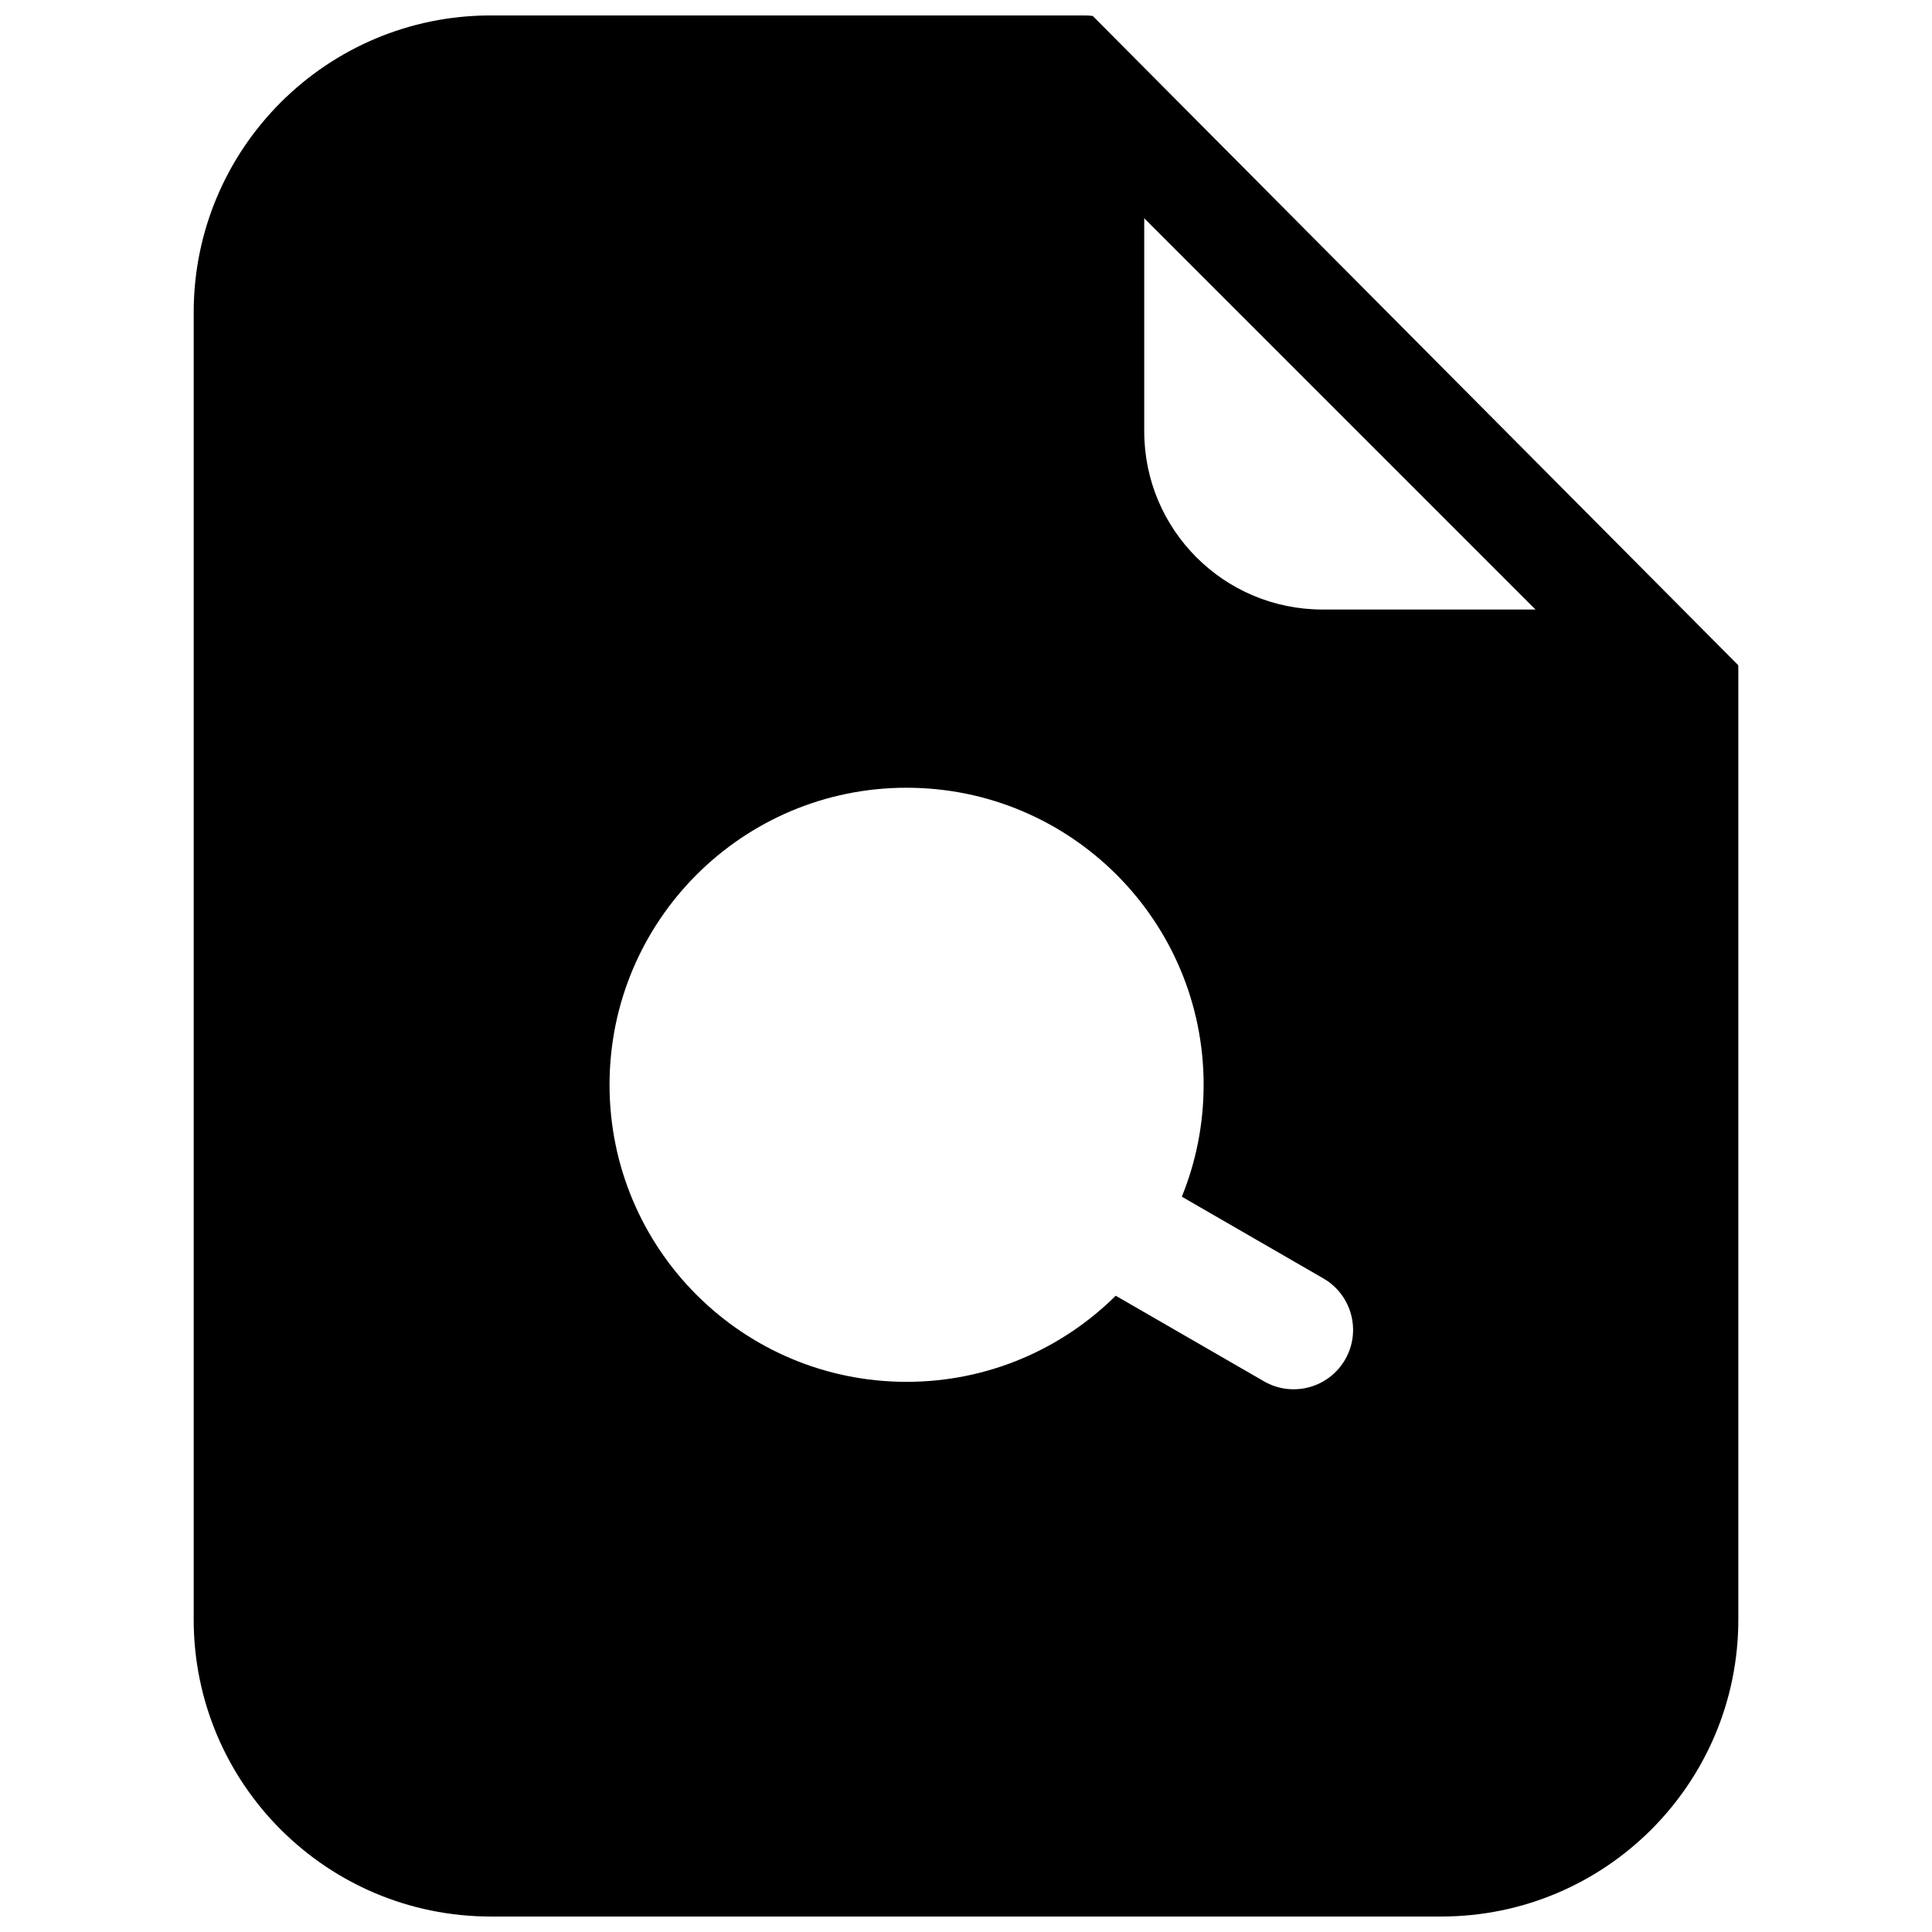 <?xml version="1.0" encoding="UTF-8"?>
<!-- Uploaded to: ICON Repo, www.svgrepo.com, Generator: ICON Repo Mixer Tools -->
<svg width="800px" height="800px" version="1.1" viewBox="144 144 512 512" xmlns="http://www.w3.org/2000/svg">
 <defs>
  <clipPath id="a">
   <path d="m195 148.09h410v503.81h-410z"/>
  </clipPath>
 </defs>
 <g clip-path="url(#a)">
  <path d="m431.49 148.09c0.707 0 1.414 0.047 2.106 0.141l171.05 172.05c0.02 0.328 0.031 0.66 0.031 0.988v251.91c0 43.477-35.246 78.719-78.723 78.719h-251.9c-43.477 0-78.723-35.242-78.723-78.719v-346.37c0-43.473 35.246-78.719 78.723-78.719zm62.973 157.44c-26.086 0-47.23-21.148-47.23-47.234v-56.453l103.69 103.69zm-110.21 47.23c-43.477 0-78.719 35.246-78.719 78.723 0 43.473 35.242 78.719 78.719 78.719 21.617 0 41.199-8.715 55.426-22.82l39.285 22.68c7.527 4.348 17.156 1.766 21.508-5.762 4.344-7.531 1.766-17.16-5.766-21.508l-37.508-21.656c3.723-9.152 5.777-19.164 5.777-29.652 0-43.477-35.246-78.723-78.723-78.723z" fill-rule="evenodd"/>
 </g>
</svg>